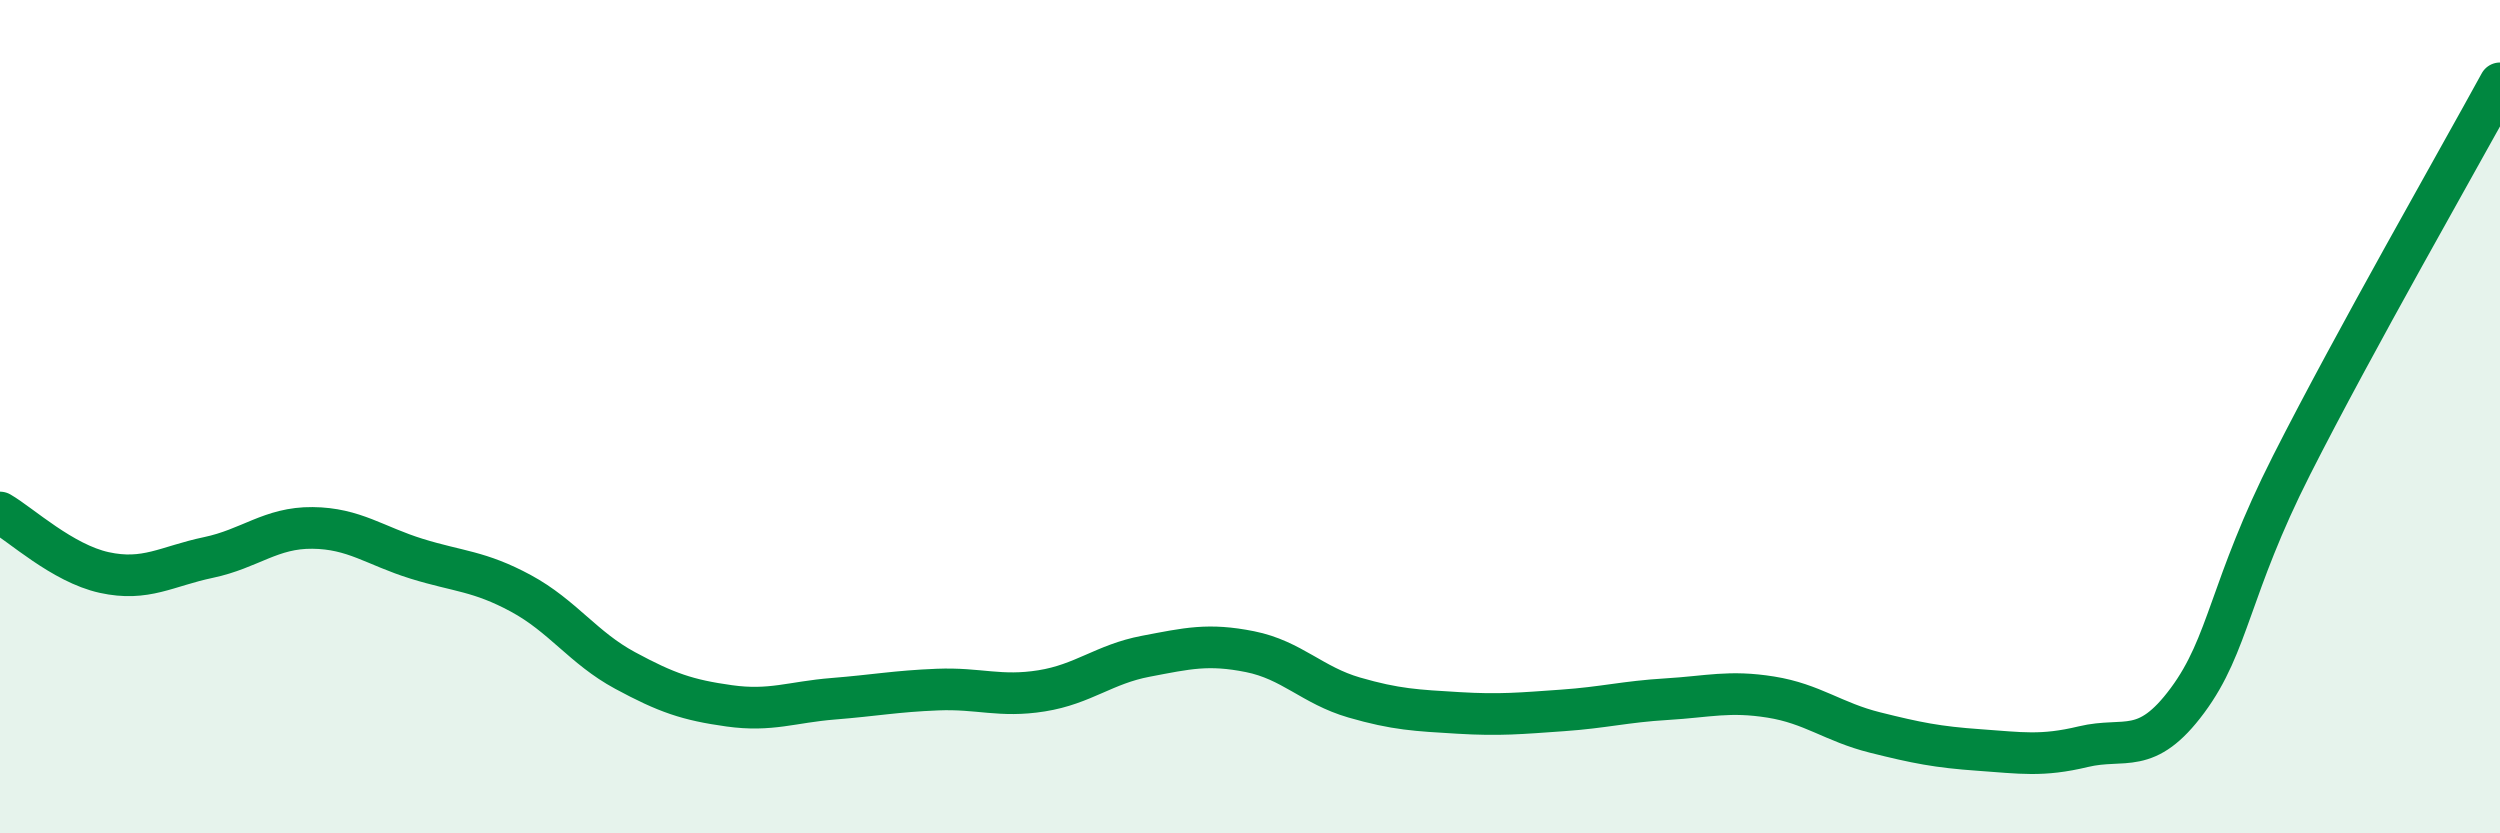 
    <svg width="60" height="20" viewBox="0 0 60 20" xmlns="http://www.w3.org/2000/svg">
      <path
        d="M 0,12.3 C 0.5,12.59 1.5,13.52 2.5,13.74 C 3.5,13.96 4,13.59 5,13.38 C 6,13.17 6.5,12.66 7.5,12.67 C 8.5,12.68 9,13.1 10,13.41 C 11,13.72 11.5,13.7 12.5,14.24 C 13.5,14.78 14,15.55 15,16.09 C 16,16.63 16.5,16.8 17.5,16.94 C 18.5,17.08 19,16.85 20,16.77 C 21,16.69 21.5,16.59 22.5,16.55 C 23.5,16.51 24,16.74 25,16.58 C 26,16.42 26.5,15.94 27.5,15.75 C 28.5,15.56 29,15.44 30,15.64 C 31,15.84 31.5,16.45 32.5,16.74 C 33.5,17.03 34,17.05 35,17.11 C 36,17.17 36.5,17.12 37.5,17.05 C 38.5,16.98 39,16.84 40,16.78 C 41,16.72 41.5,16.57 42.5,16.73 C 43.5,16.89 44,17.33 45,17.58 C 46,17.83 46.5,17.93 47.5,18 C 48.5,18.07 49,18.16 50,17.92 C 51,17.68 51.5,18.16 52.5,16.81 C 53.5,15.46 53.5,14.12 55,11.16 C 56.5,8.2 59,3.83 60,2L60 20L0 20Z"
        fill="#008740"
        opacity="0.1"
        stroke-linecap="round"
        stroke-linejoin="round"
      />
      <path
        d="M 0,12.3 C 0.5,12.59 1.5,13.52 2.5,13.74 C 3.5,13.96 4,13.59 5,13.38 C 6,13.17 6.5,12.66 7.5,12.67 C 8.5,12.68 9,13.1 10,13.41 C 11,13.72 11.5,13.7 12.5,14.24 C 13.5,14.78 14,15.55 15,16.09 C 16,16.63 16.5,16.8 17.5,16.94 C 18.5,17.08 19,16.85 20,16.77 C 21,16.69 21.5,16.59 22.5,16.55 C 23.5,16.51 24,16.74 25,16.58 C 26,16.42 26.5,15.94 27.5,15.75 C 28.5,15.56 29,15.44 30,15.64 C 31,15.84 31.5,16.45 32.5,16.74 C 33.5,17.03 34,17.05 35,17.11 C 36,17.17 36.5,17.12 37.5,17.05 C 38.5,16.98 39,16.84 40,16.78 C 41,16.72 41.5,16.57 42.5,16.73 C 43.5,16.89 44,17.33 45,17.58 C 46,17.83 46.5,17.93 47.5,18 C 48.5,18.07 49,18.16 50,17.92 C 51,17.68 51.5,18.16 52.5,16.81 C 53.5,15.46 53.5,14.12 55,11.16 C 56.5,8.2 59,3.83 60,2"
        stroke="#008740"
        stroke-width="1"
        fill="none"
        stroke-linecap="round"
        stroke-linejoin="round"
      />
    </svg>
  